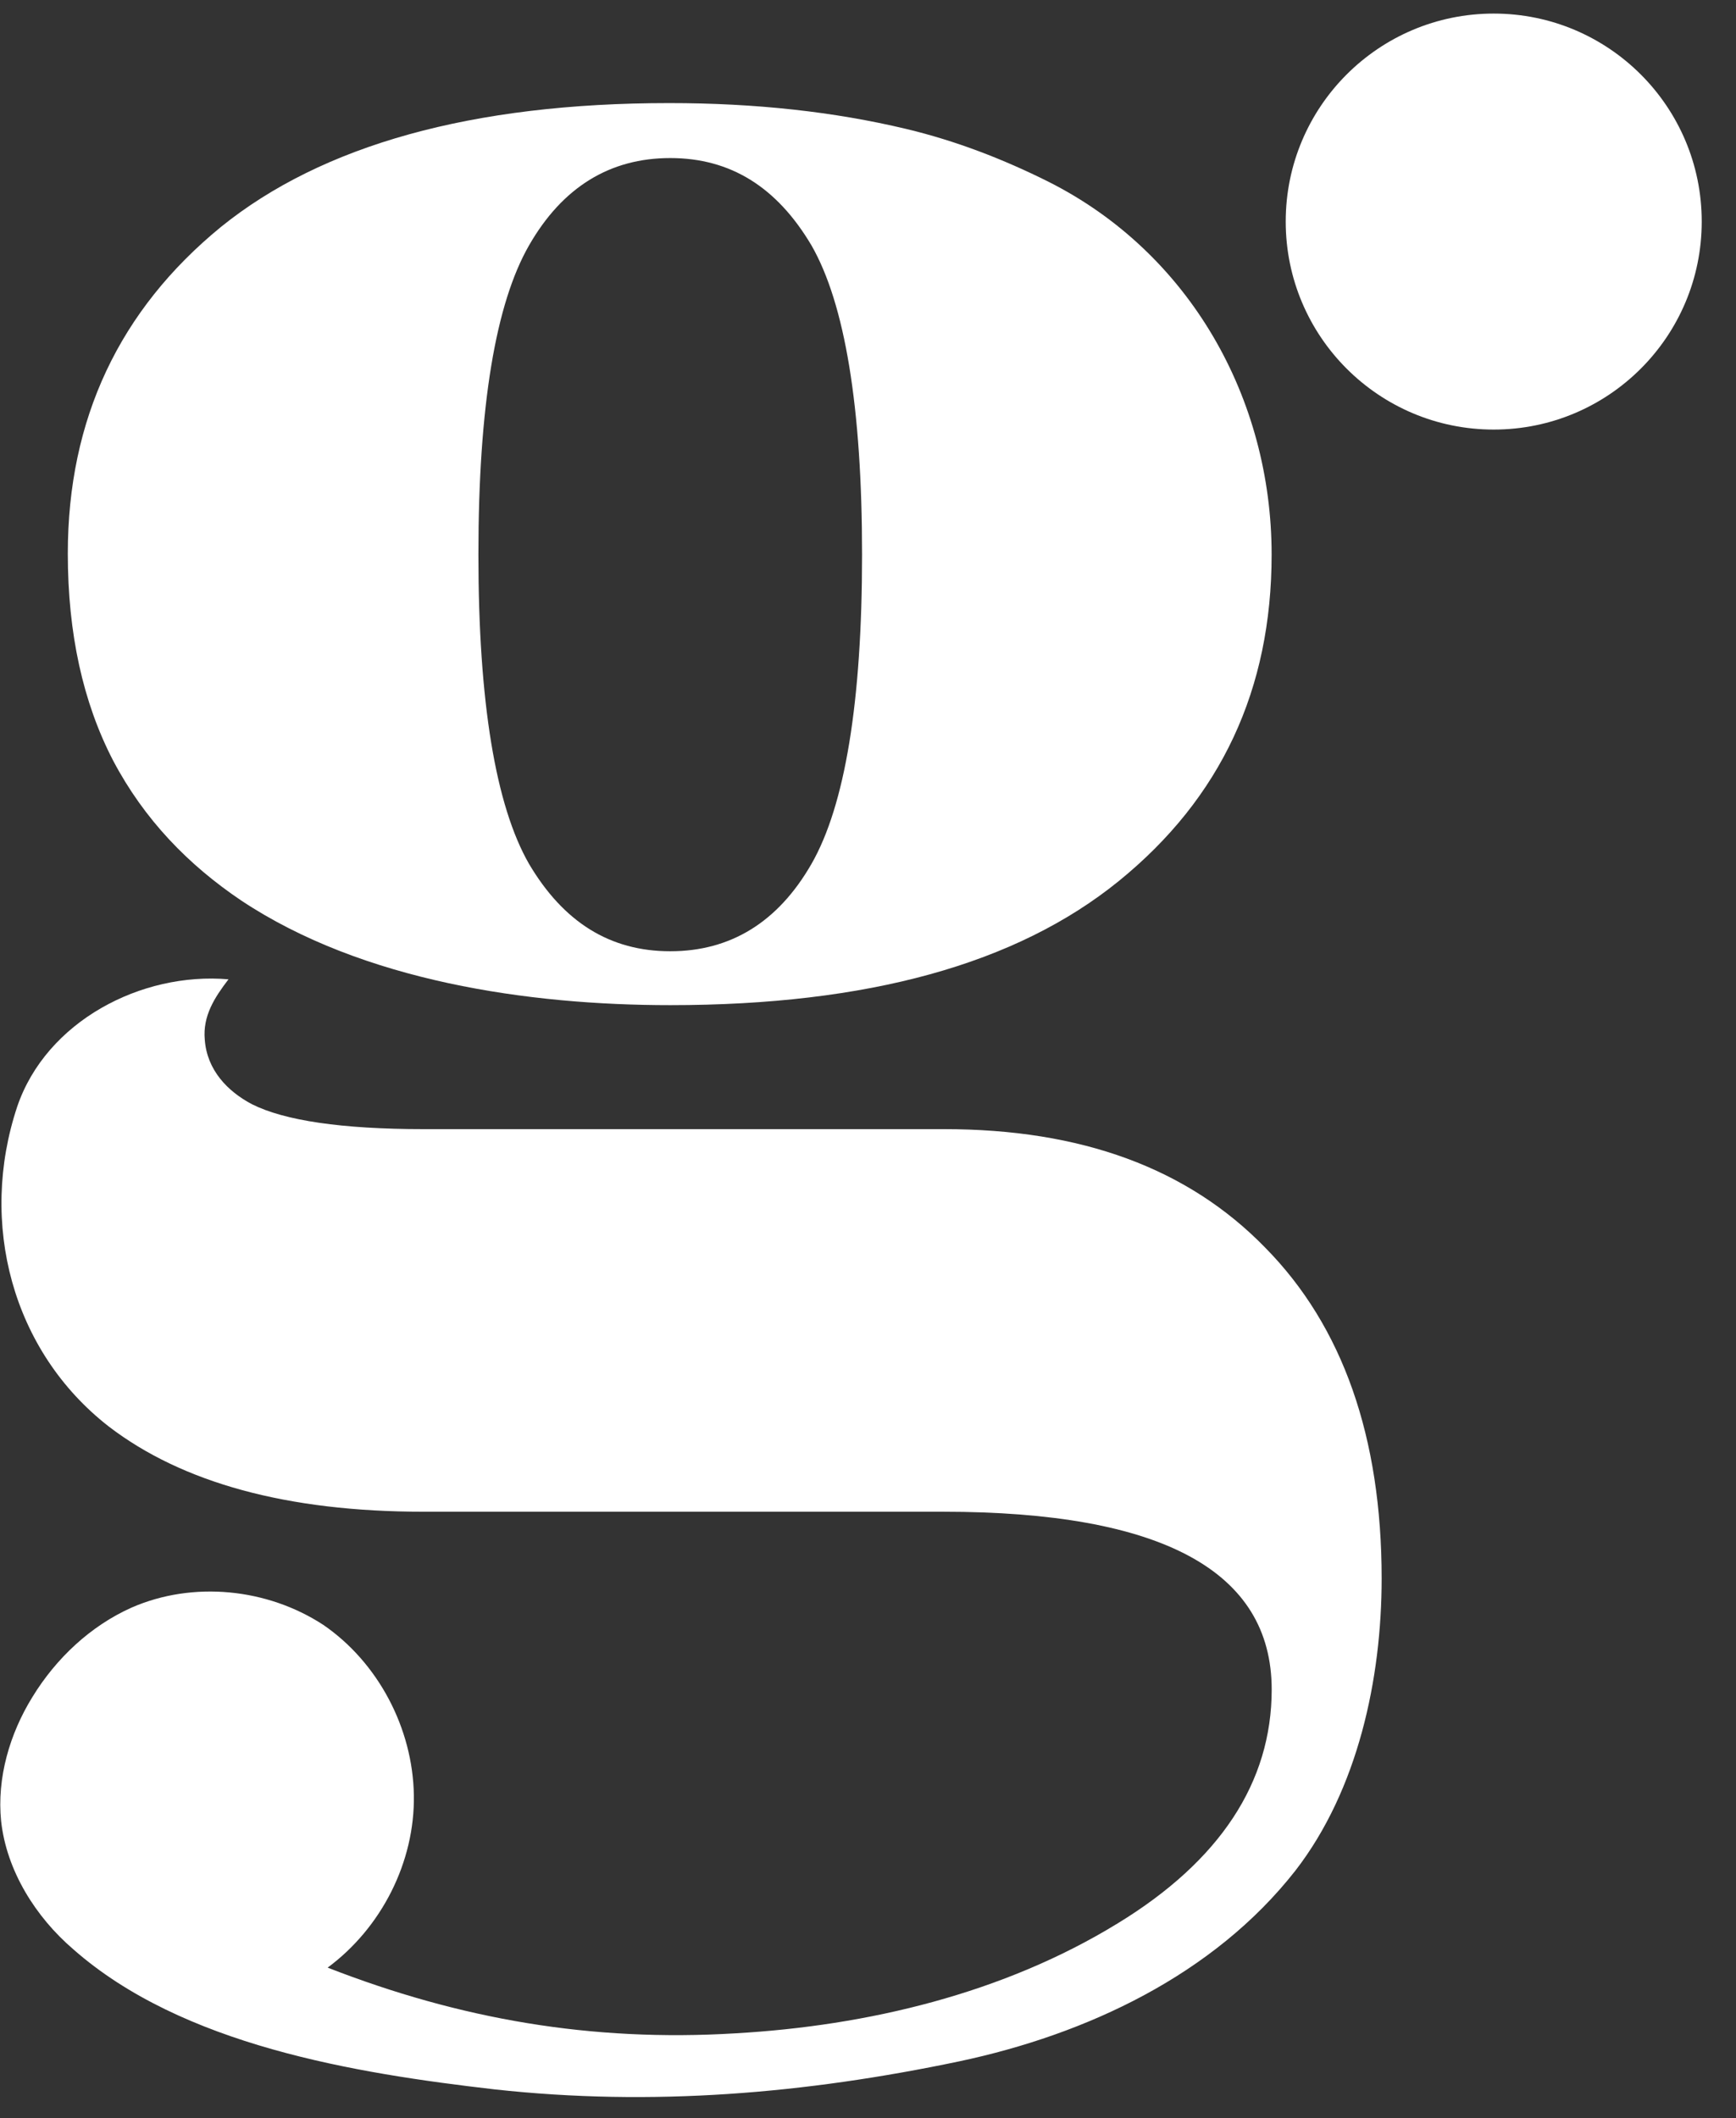 <svg width="50" height="61" viewBox="0 0 50 61" fill="none" xmlns="http://www.w3.org/2000/svg">
<rect x="0" y="0" width="50" height="61" fill="#333333" stroke="none"/>
<g clip-path="url(#clip0_1_2805)">
<path d="M6.951 25.938C10.458 28.266 15.238 28.949 19.304 28.949C24.985 28.949 29.268 27.77 32.217 25.38C35.166 22.989 36.625 19.854 36.625 15.974C36.625 11.474 34.266 7.283 30.199 5.235C28.896 4.583 27.53 4.055 26.102 3.714C24.022 3.217 21.756 2.969 19.273 2.969C13.593 2.969 9.279 4.179 6.361 6.538C3.443 8.928 1.953 12.063 1.953 15.943C1.953 18.24 2.388 20.227 3.257 21.903C4.157 23.61 5.43 24.914 6.951 25.938ZM15.238 7.066C16.2 5.39 17.566 4.552 19.304 4.552C21.043 4.552 22.377 5.39 23.371 7.066C24.333 8.742 24.829 11.722 24.829 15.974C24.829 20.227 24.333 23.207 23.371 24.883C22.408 26.559 21.043 27.397 19.304 27.397C17.566 27.397 16.231 26.559 15.238 24.883C14.276 23.207 13.779 20.227 13.779 15.974C13.779 11.691 14.276 8.742 15.238 7.066Z" fill="white"/>
<path d="M36.441 35.934C34.206 33.637 31.133 32.52 27.191 32.52H12.199C9.84 32.52 8.195 32.272 7.264 31.806C6.55 31.433 5.96 30.813 5.898 29.944C5.836 29.261 6.177 28.733 6.581 28.205C4.067 27.988 1.335 29.416 0.497 31.868C-0.62 35.22 0.342 38.914 3.136 41.087C5.246 42.701 8.257 43.539 12.199 43.539H27.16C33.461 43.539 36.627 45.246 36.627 48.66C36.627 51.33 35.138 53.596 32.189 55.396C28.899 57.414 24.988 58.345 21.17 58.562C17.041 58.811 13.255 58.159 9.437 56.669C10.989 55.52 11.951 53.627 11.92 51.703C11.889 49.778 10.896 47.885 9.312 46.798C7.698 45.743 5.557 45.526 3.787 46.301C2.608 46.829 1.615 47.76 0.932 48.878C0.28 49.933 -0.093 51.206 0.032 52.447C0.187 53.875 1.025 55.21 2.111 56.141C5.246 58.904 10.213 59.711 14.248 60.176C18.78 60.673 23.187 60.3 27.626 59.369C31.289 58.593 34.951 56.886 37.31 53.875C39.111 51.547 39.794 48.35 39.794 45.463C39.794 41.397 38.676 38.2 36.441 35.934Z" fill="white"/>
<path d="M43.022 12.372C46.331 12.372 49.013 9.69 49.013 6.381C49.013 3.073 46.331 0.391 43.022 0.391C39.713 0.391 37.031 3.073 37.031 6.381C37.031 9.69 39.713 12.372 43.022 12.372Z" fill="white"/>
</g>
<defs>
<clipPath id="clip0_1_2805">
<rect width="49.043" height="60" fill="white" transform="translate(0 0.391)"/>
</clipPath>
</defs>
</svg>
